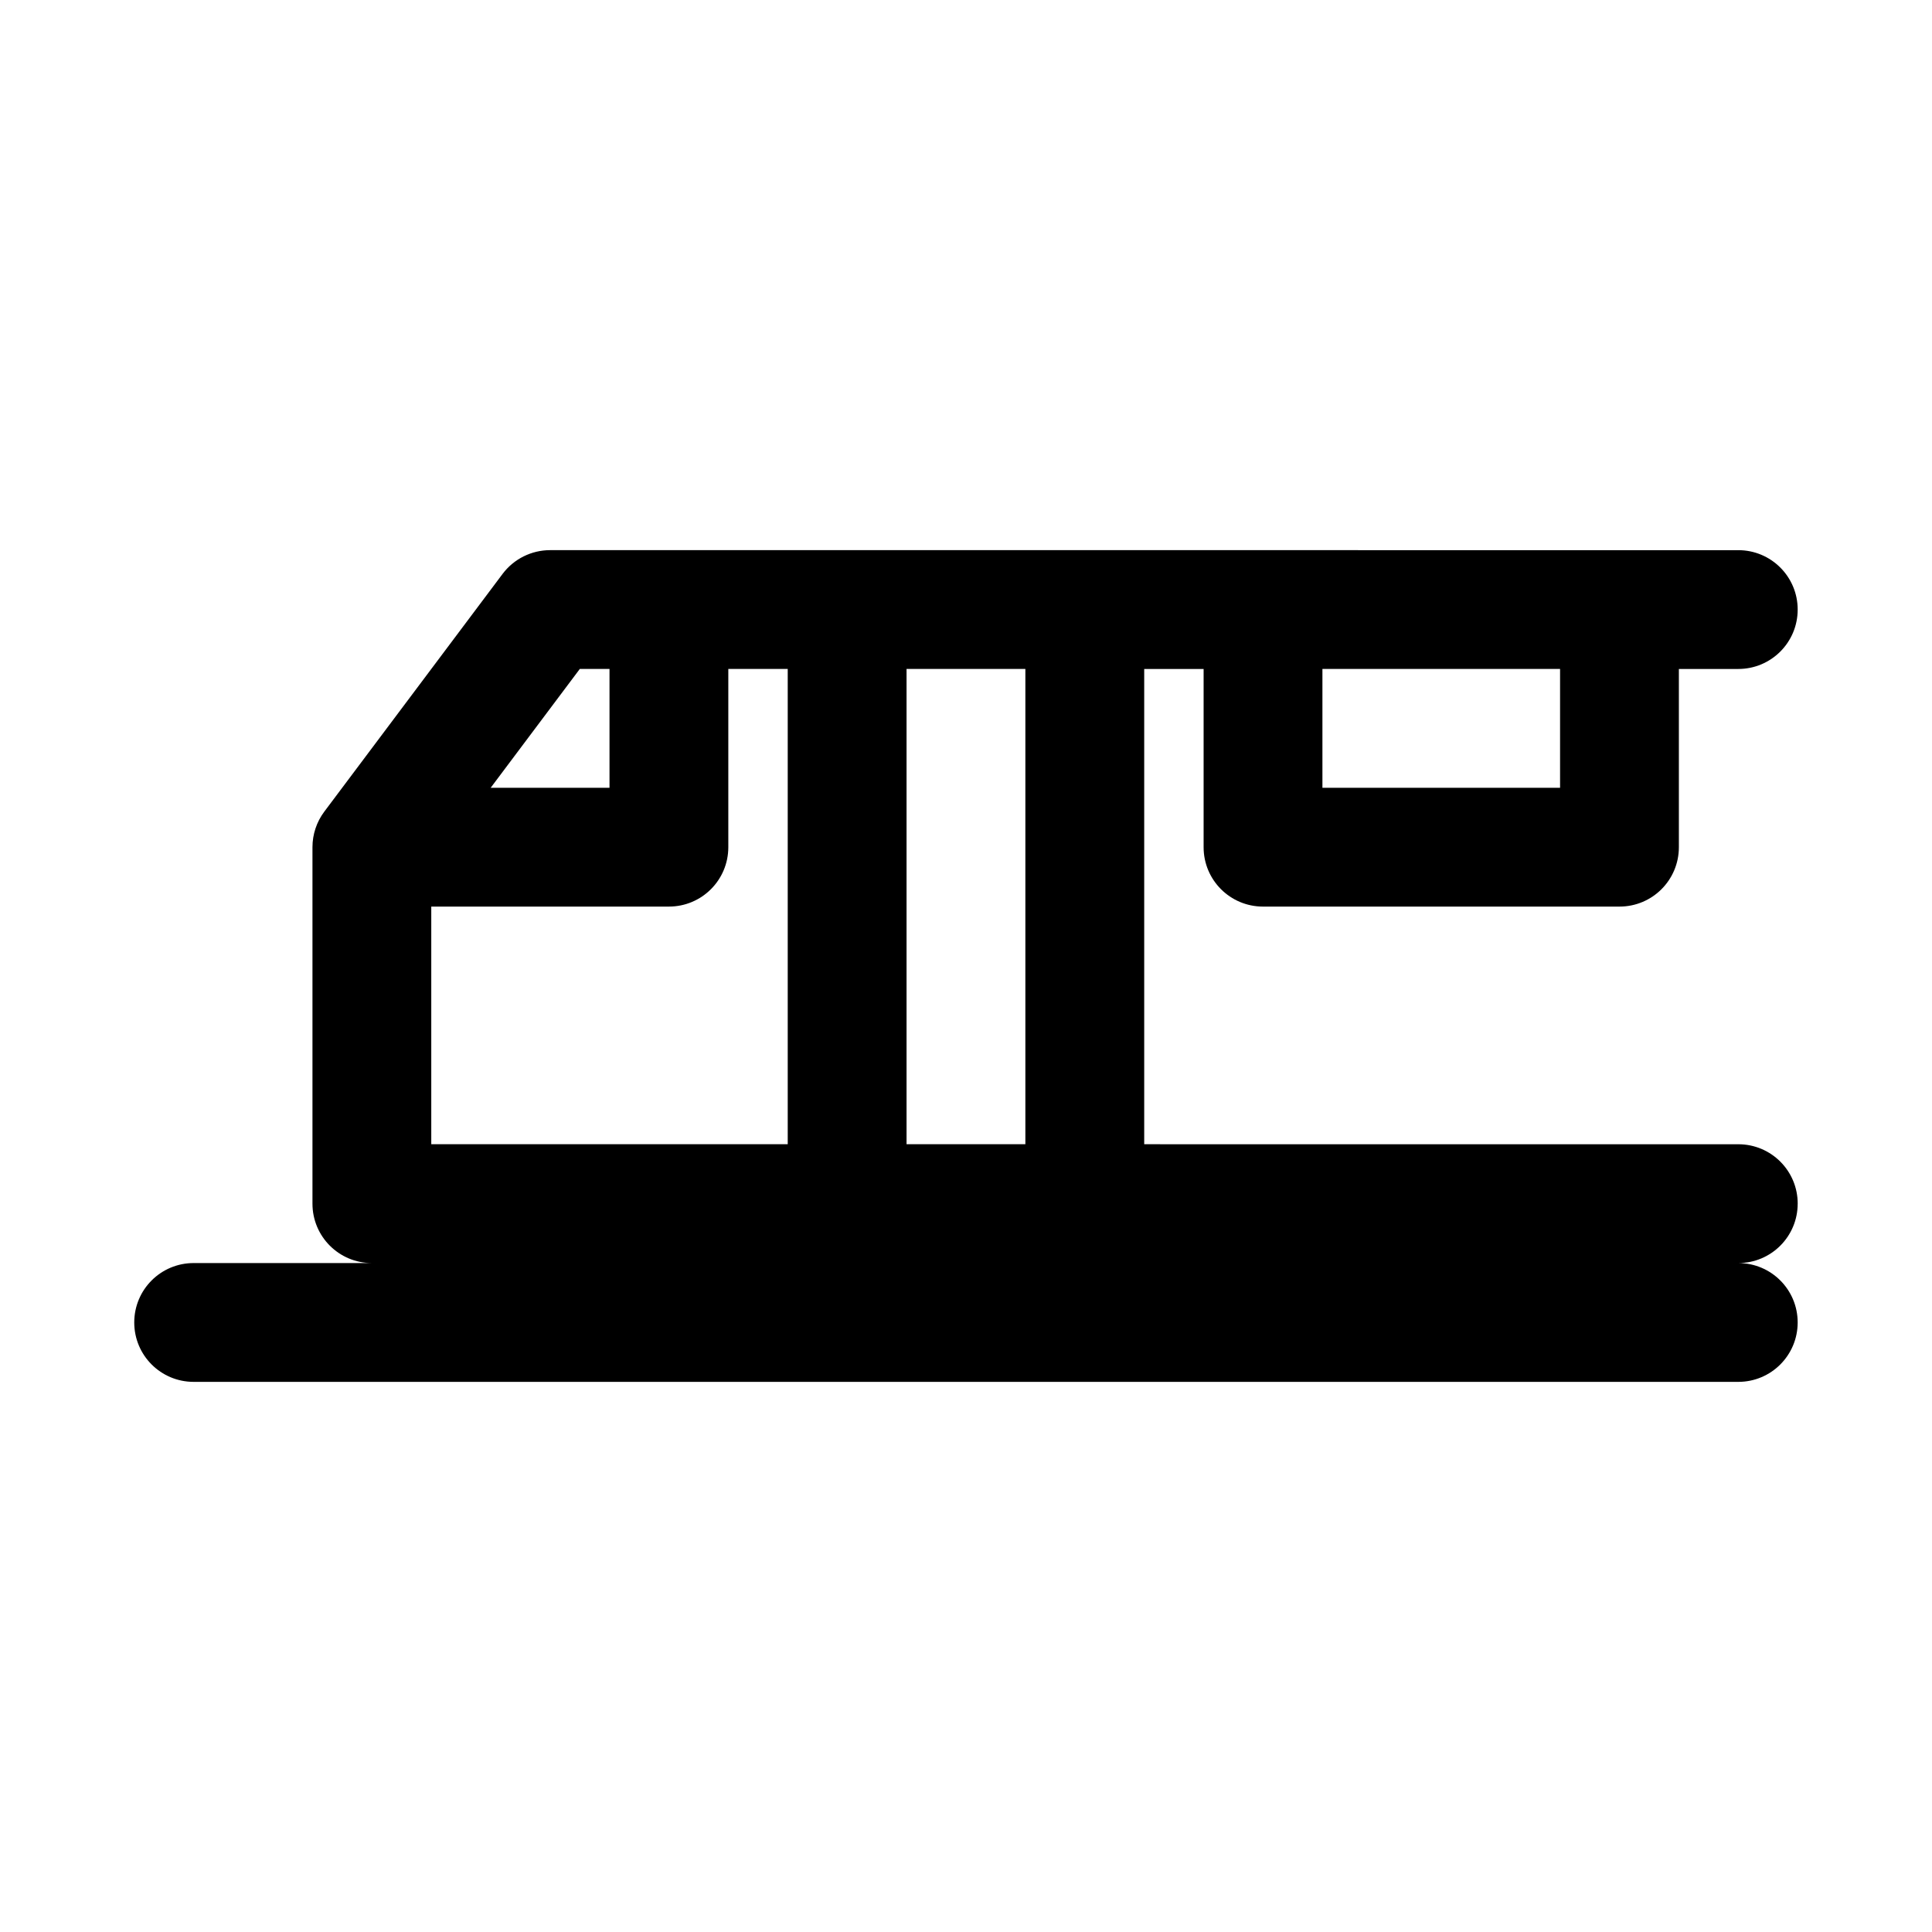 <?xml version="1.0" encoding="UTF-8"?>
<!-- Uploaded to: SVG Repo, www.svgrepo.com, Generator: SVG Repo Mixer Tools -->
<svg fill="#000000" width="800px" height="800px" version="1.1" viewBox="144 144 512 512" xmlns="http://www.w3.org/2000/svg">
 <path d="m620.41 462.98c0-8.707-7.039-15.742-15.742-15.742l-157.44-0.004v-125.95h15.742v47.23c0 8.707 7.039 15.742 15.742 15.742h94.465c8.707 0 15.742-7.039 15.742-15.742v-47.23h15.742c8.707 0 15.742-7.039 15.742-15.742 0-8.707-7.039-15.742-15.742-15.742l-314.88-0.004c-4.941 0-9.617 2.332-12.594 6.297l-47.23 62.977c-2.047 2.727-3.152 6.031-3.152 9.449v94.465c0 8.707 7.039 15.742 15.742 15.742h-47.23c-8.707 0-15.742 7.039-15.742 15.742 0 8.707 7.039 15.742 15.742 15.742h409.34c8.707 0 15.742-7.039 15.742-15.742 0-8.707-7.039-15.742-15.742-15.742 8.711 0 15.746-7.039 15.746-15.742zm-62.977-141.7v31.488h-62.977v-31.488zm-141.7 0v125.95h-31.488v-125.95zm-62.977 0v125.95h-94.465v-62.977h62.977c8.707 0 15.742-7.039 15.742-15.742v-47.23zm-55.102 0h7.871v31.488h-31.488z"/>
</svg>